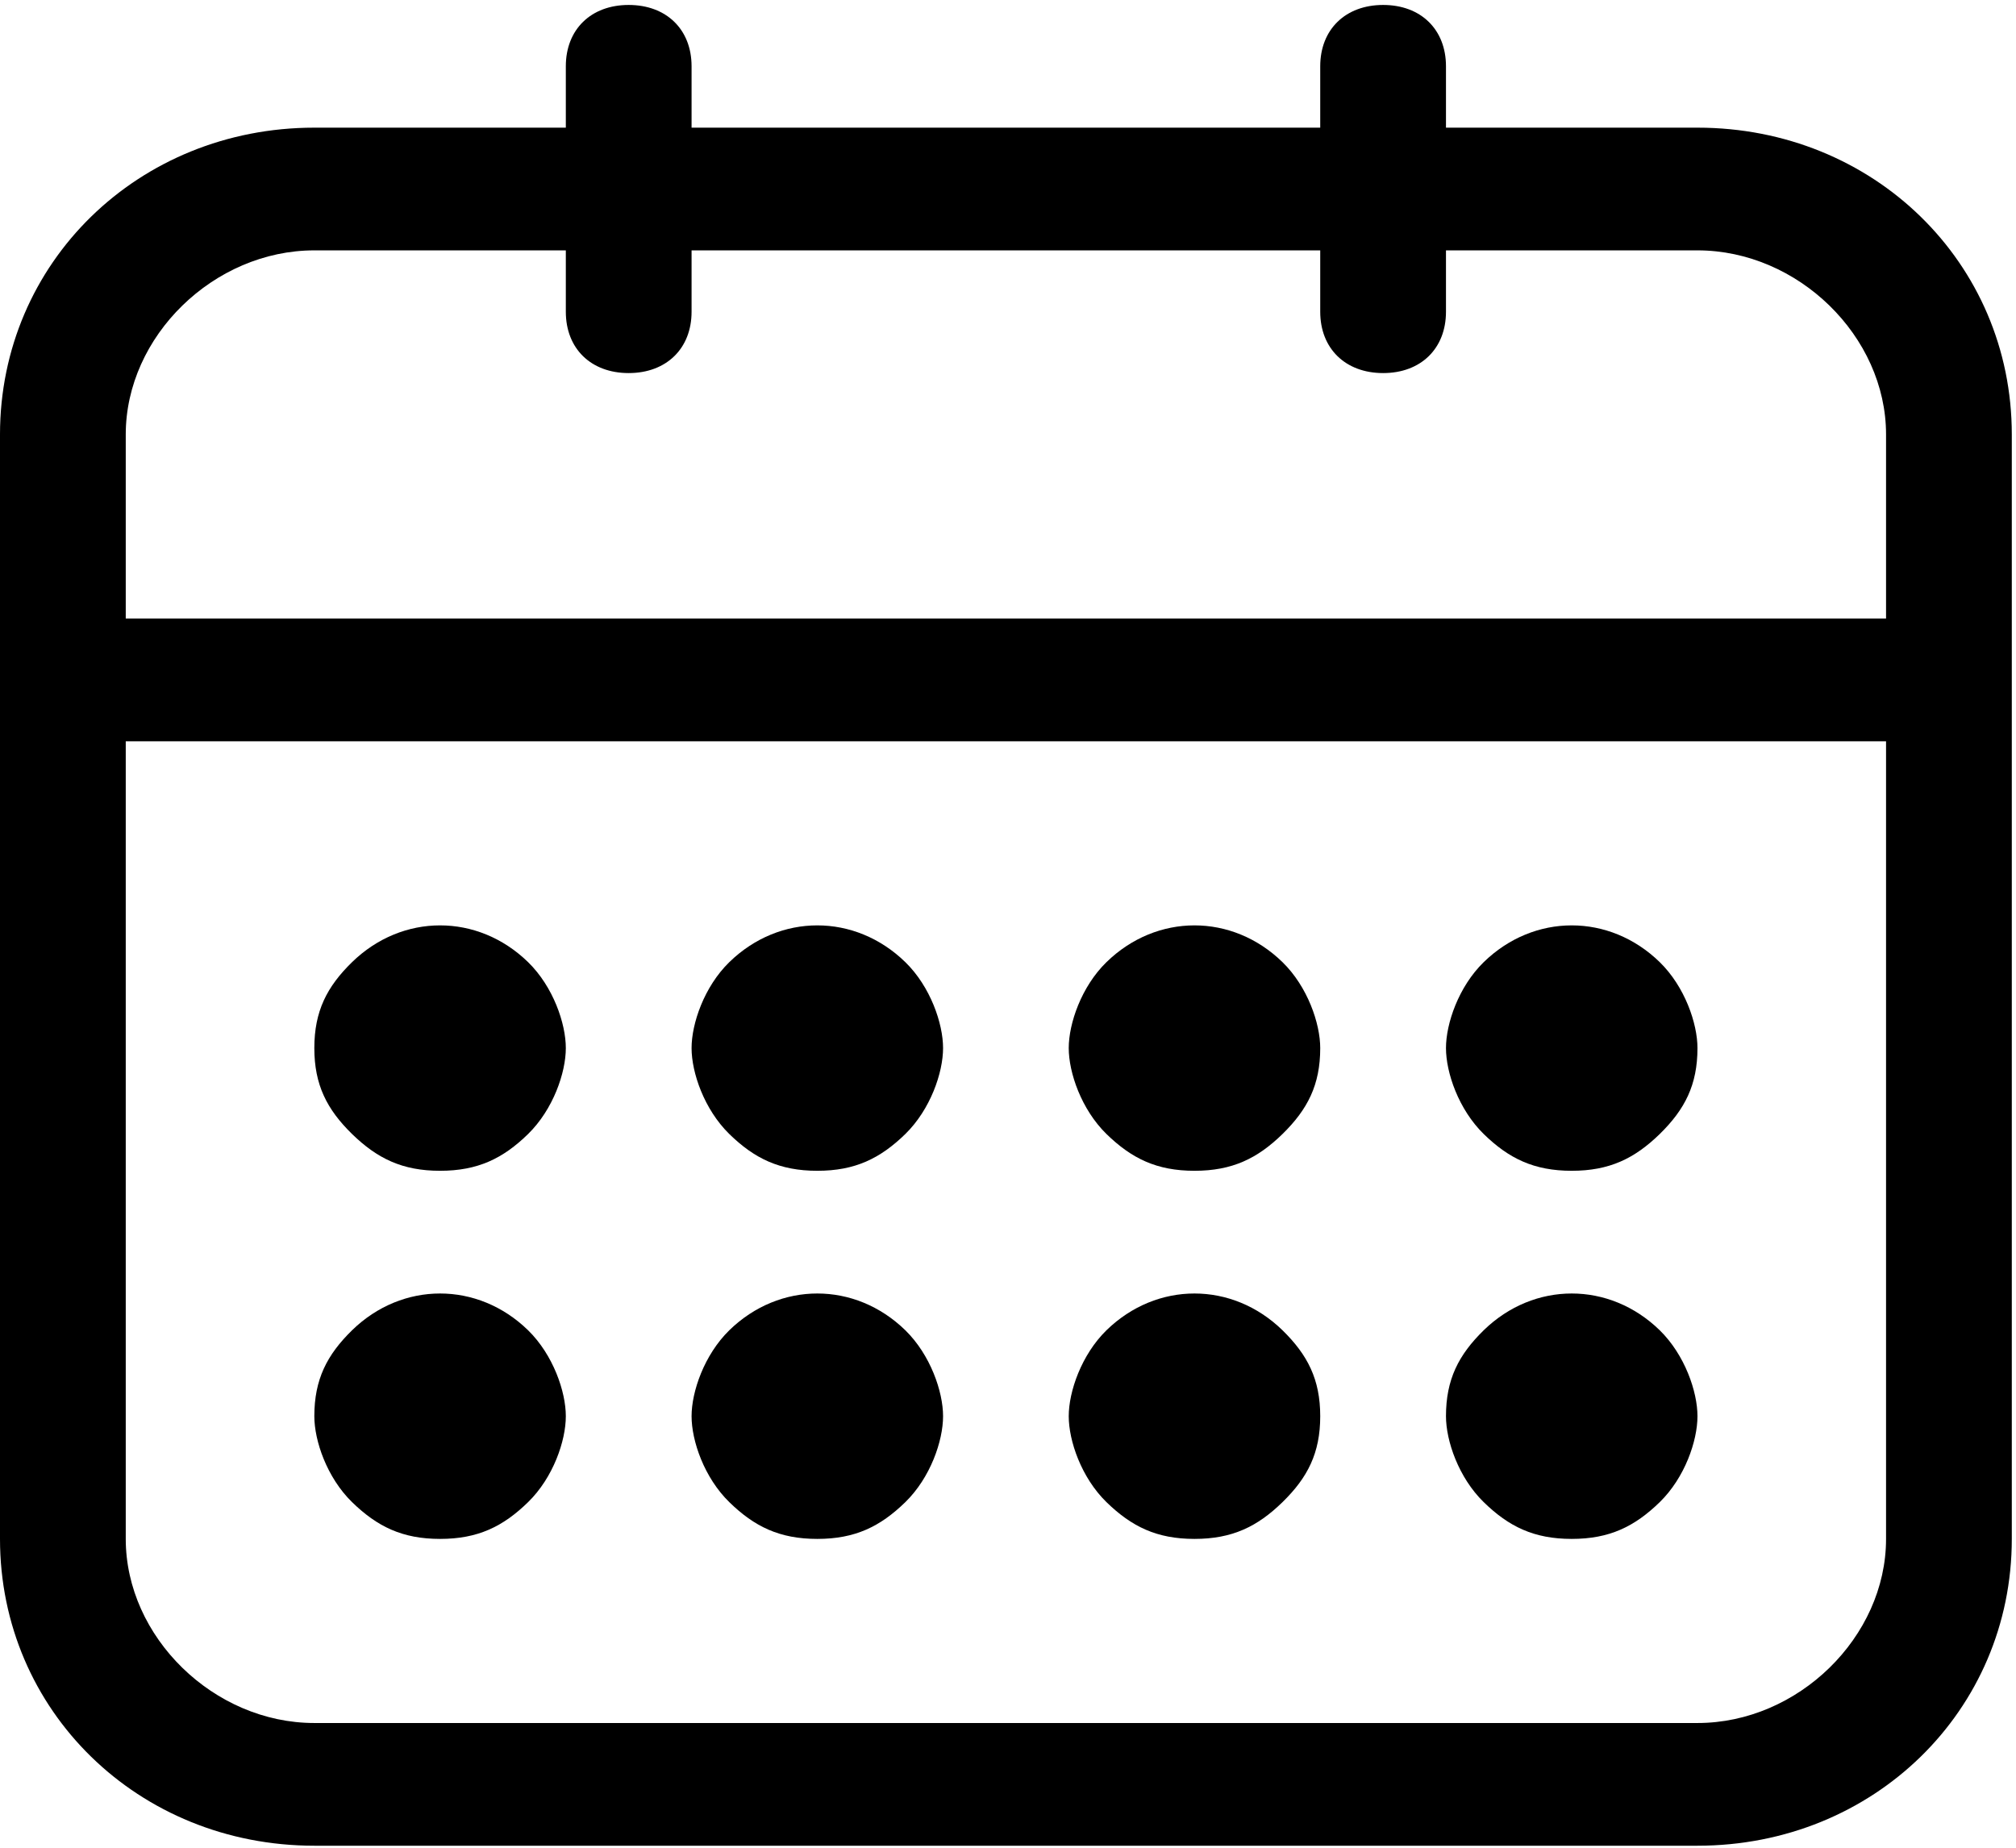 <?xml version="1.0" encoding="UTF-8"?>
<svg width="24px" height="22px" viewBox="0 0 24 22" version="1.1" xmlns="http://www.w3.org/2000/svg" xmlns:xlink="http://www.w3.org/1999/xlink">
    <!-- Generator: Sketch 48.2 (47327) - http://www.bohemiancoding.com/sketch -->
    <title>Slice 1</title>
    <desc>Created with Sketch.</desc>
    <defs></defs>
    <g id="Page-1" stroke="none" stroke-width="1" fill="none" fill-rule="evenodd">
        <g id="calendar" fill="#000000" fill-rule="nonzero">
            <path d="M20.208,1.52 L17.214,1.52 L17.214,0.789 C17.214,0.351 16.915,0.059 16.466,0.059 C16.017,0.059 15.717,0.351 15.717,0.789 L15.717,1.52 L8.233,1.52 L8.233,0.789 C8.233,0.351 7.934,0.059 7.484,0.059 C7.035,0.059 6.736,0.351 6.736,0.789 L6.736,1.52 L3.742,1.52 C1.647,1.52 2.84217094e-14,3.127 2.84217094e-14,5.173 L2.84217094e-14,18.323 C2.84217094e-14,20.369 1.647,21.976 3.742,21.976 L20.208,21.976 C22.303,21.976 23.95,20.369 23.95,18.323 L23.95,5.173 C23.95,3.127 22.303,1.52 20.208,1.52 Z M1.497,5.173 C1.497,4.004 2.545,2.981 3.742,2.981 L6.736,2.981 L6.736,3.712 C6.736,4.15 7.035,4.442 7.484,4.442 C7.933,4.442 8.233,4.15 8.233,3.712 L8.233,2.981 L15.717,2.981 L15.717,3.712 C15.717,4.15 16.017,4.442 16.466,4.442 C16.915,4.442 17.214,4.15 17.214,3.712 L17.214,2.981 L20.208,2.981 C21.405,2.981 22.453,4.004 22.453,5.173 L22.453,7.365 L1.497,7.365 L1.497,5.173 Z M22.453,18.323 C22.453,19.492 21.405,20.515 20.208,20.515 L3.742,20.515 C2.545,20.515 1.497,19.492 1.497,18.323 L1.497,8.826 L22.453,8.826 L22.453,18.323 Z" id="Shape"></path>
            <path d="M5.239,18.323 C5.688,18.323 5.988,18.177 6.287,17.885 C6.586,17.593 6.736,17.155 6.736,16.862 C6.736,16.57 6.586,16.132 6.287,15.839 C5.688,15.255 4.79,15.255 4.191,15.839 C3.892,16.132 3.742,16.424 3.742,16.862 C3.742,17.155 3.892,17.593 4.191,17.885 C4.491,18.177 4.79,18.323 5.239,18.323 Z" id="Shape"></path>
            <path d="M5.239,13.94 C5.688,13.94 5.988,13.794 6.287,13.502 C6.586,13.209 6.736,12.771 6.736,12.479 C6.736,12.187 6.586,11.748 6.287,11.456 C5.688,10.872 4.79,10.872 4.191,11.456 C3.892,11.748 3.742,12.04 3.742,12.479 C3.742,12.917 3.892,13.209 4.191,13.502 C4.491,13.794 4.79,13.94 5.239,13.94 Z" id="Shape"></path>
            <path d="M9.73,18.323 C10.179,18.323 10.478,18.177 10.778,17.885 C11.077,17.593 11.227,17.155 11.227,16.862 C11.227,16.57 11.077,16.132 10.778,15.839 C10.179,15.255 9.281,15.255 8.682,15.839 C8.383,16.132 8.233,16.57 8.233,16.862 C8.233,17.155 8.383,17.593 8.682,17.885 C8.981,18.177 9.281,18.323 9.73,18.323 Z" id="Shape"></path>
            <path d="M9.73,13.94 C10.179,13.94 10.478,13.794 10.778,13.502 C11.077,13.209 11.227,12.771 11.227,12.479 C11.227,12.187 11.077,11.748 10.778,11.456 C10.179,10.872 9.281,10.872 8.682,11.456 C8.383,11.748 8.233,12.187 8.233,12.479 C8.233,12.771 8.383,13.209 8.682,13.502 C8.981,13.794 9.281,13.94 9.73,13.94 Z" id="Shape"></path>
            <path d="M14.22,18.323 C14.669,18.323 14.969,18.177 15.268,17.885 C15.567,17.593 15.717,17.301 15.717,16.862 C15.717,16.424 15.567,16.132 15.268,15.839 C14.669,15.255 13.771,15.255 13.172,15.839 C12.873,16.132 12.723,16.57 12.723,16.862 C12.723,17.155 12.873,17.593 13.172,17.885 C13.472,18.177 13.771,18.323 14.22,18.323 Z" id="Shape"></path>
            <path d="M14.22,13.94 C14.669,13.94 14.969,13.794 15.268,13.502 C15.567,13.209 15.717,12.917 15.717,12.479 C15.717,12.187 15.567,11.748 15.268,11.456 C14.669,10.872 13.771,10.872 13.172,11.456 C12.873,11.748 12.723,12.187 12.723,12.479 C12.723,12.771 12.873,13.209 13.172,13.502 C13.472,13.794 13.771,13.94 14.22,13.94 Z" id="Shape"></path>
            <path d="M18.711,18.323 C19.16,18.323 19.459,18.177 19.759,17.885 C20.058,17.593 20.208,17.155 20.208,16.862 C20.208,16.57 20.058,16.132 19.759,15.839 C19.16,15.255 18.262,15.255 17.663,15.839 C17.364,16.132 17.214,16.424 17.214,16.862 C17.214,17.155 17.364,17.593 17.663,17.885 C17.962,18.177 18.262,18.323 18.711,18.323 Z" id="Shape"></path>
            <path d="M18.711,13.94 C19.16,13.94 19.459,13.794 19.759,13.502 C20.058,13.209 20.208,12.917 20.208,12.479 C20.208,12.187 20.058,11.748 19.759,11.456 C19.16,10.872 18.262,10.872 17.663,11.456 C17.364,11.748 17.214,12.187 17.214,12.479 C17.214,12.771 17.364,13.209 17.663,13.502 C17.962,13.794 18.262,13.94 18.711,13.94 Z" id="Shape"></path>
        </g>
    </g>
</svg>